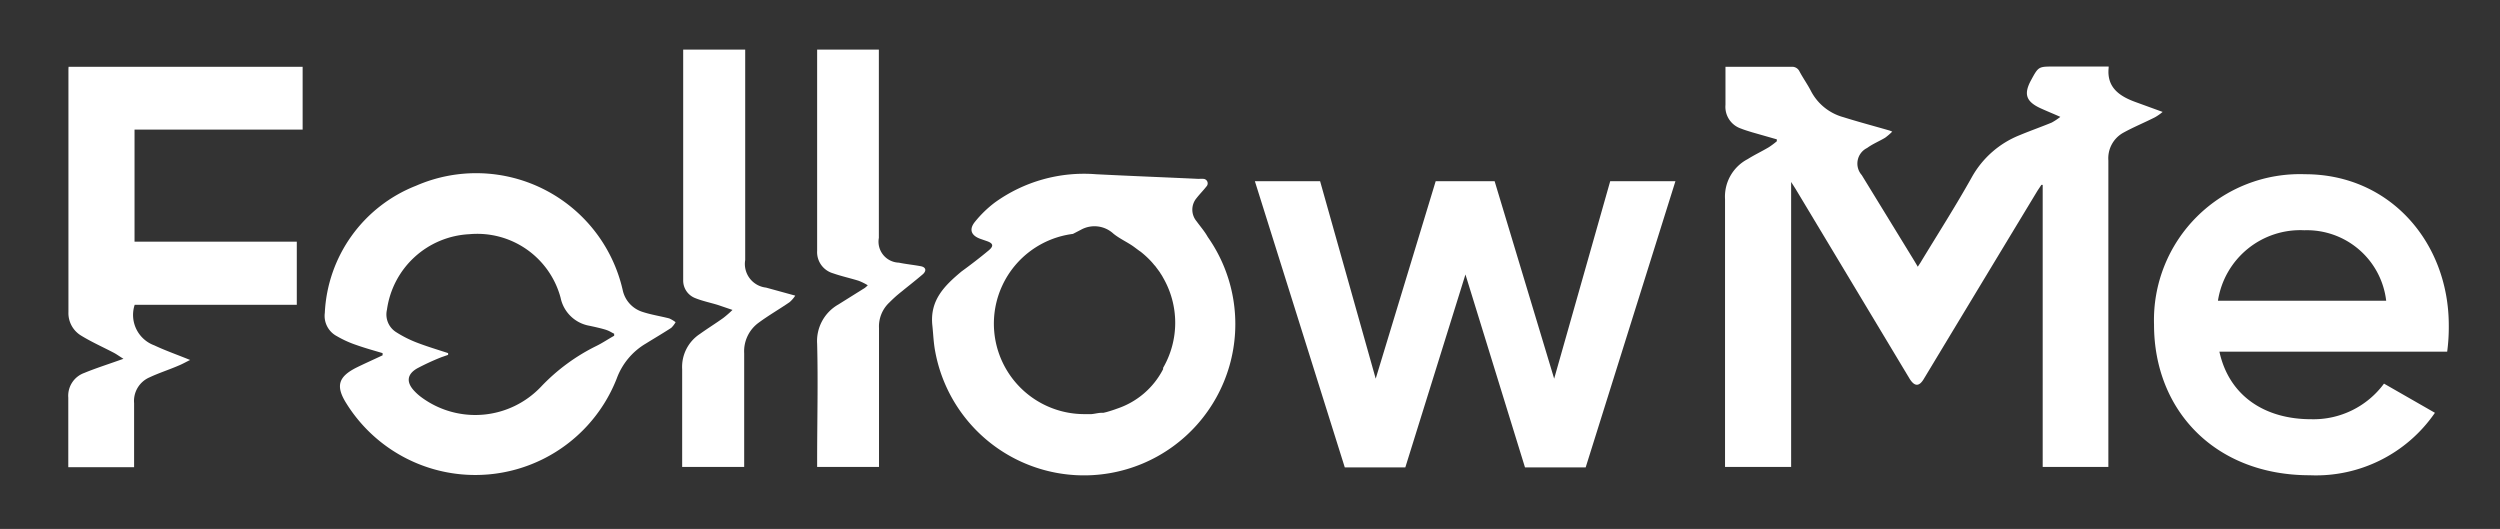<svg id="Calque_1" data-name="Calque 1" xmlns="http://www.w3.org/2000/svg" viewBox="0 0 171.33 36.25"><rect x="0" y="0" width="171.33" height="36.25" fill="#333333" stroke="none"/><defs><style>.cls-1{fill:#fff;}</style></defs><path class="cls-1" d="M148.21,7.67,146.37,7c-1.11-.4-2-1-1.86-2.35,0,0,0,0,0-.09h-3.75c-1.06,0-1.06,0-1.57.94s-.34,1.45.61,1.9c.43.2.86.37,1.4.61a4.52,4.52,0,0,1-.59.39c-.73.3-1.47.56-2.19.86a6.51,6.51,0,0,0-3.28,2.87c-1.09,1.95-2.29,3.83-3.45,5.74-.07.13-.16.25-.26.41-.18-.31-.34-.57-.5-.83L127.59,12a1.19,1.19,0,0,1,.37-1.86c.38-.28.83-.46,1.23-.7a4.26,4.26,0,0,0,.49-.42l-.17-.07c-1.07-.31-2.13-.59-3.18-.92a3.56,3.56,0,0,1-2.21-1.77c-.24-.47-.55-.9-.8-1.37a.55.55,0,0,0-.56-.31c-1.37,0-2.73,0-4.09,0l-.42,0c0,.89,0,1.75,0,2.61a1.57,1.57,0,0,0,1.06,1.62c.25.1.52.18.78.26l1.68.48v.13a5.61,5.61,0,0,1-.55.41c-.47.28-1,.53-1.44.81a2.9,2.9,0,0,0-1.56,2.75c0,6,0,11.93,0,17.89V32h4.53V12.47l.3.47,7.81,13c.35.57.67.57,1,0q3.89-6.45,7.78-12.88l.26-.39.09,0V32h4.5v-.58q0-10.21,0-20.43a2,2,0,0,1,1-1.88c.7-.39,1.46-.7,2.19-1.07A3.32,3.32,0,0,0,148.21,7.67Z"/><path class="cls-1" d="M4.69,4.84q0,8.27,0,16.55A1.8,1.8,0,0,0,5.56,23c.7.43,1.46.77,2.19,1.15.22.11.42.26.71.44l-.4.14c-.76.27-1.54.52-2.29.83a1.66,1.66,0,0,0-1.09,1.69c0,1.47,0,2.94,0,4.41,0,.12,0,.24,0,.36H9.19c0-1.48,0-2.94,0-4.39a1.76,1.76,0,0,1,1.06-1.77c.66-.31,1.36-.53,2-.81.25-.1.49-.24.78-.38-.88-.36-1.69-.64-2.45-1a2.22,2.22,0,0,1-1.35-2.78H20.34V16.56H9.22V8.88H20.74V4.58H4.7C4.69,4.7,4.69,4.77,4.69,4.84Z"/><path class="cls-1" d="M44.05,21.38a2,2,0,0,1-1.37-1.48,10.3,10.3,0,0,0-14.17-7.17,9.86,9.86,0,0,0-6.25,8.71,1.57,1.57,0,0,0,.83,1.6,7.13,7.13,0,0,0,1.32.6c.59.21,1.2.38,1.81.56v.15c-.59.28-1.2.55-1.79.84-1.25.63-1.44,1.27-.69,2.46a10.41,10.41,0,0,0,18.53-1.72,4.63,4.63,0,0,1,2-2.39c.58-.36,1.16-.7,1.73-1.07a1.68,1.68,0,0,0,.3-.39,2.21,2.21,0,0,0-.44-.26C45.23,21.66,44.63,21.57,44.05,21.38Zm-3.18,2.33a13.33,13.33,0,0,0-3.79,2.79,6.21,6.21,0,0,1-8.18.74,3.5,3.5,0,0,1-.5-.44c-.57-.6-.52-1.15.2-1.56a16.42,16.42,0,0,1,1.65-.76l.46-.16V24.2c-.73-.24-1.47-.46-2.19-.74a7.9,7.9,0,0,1-1.36-.69,1.43,1.43,0,0,1-.64-1.55,6,6,0,0,1,5.65-5.17,5.91,5.91,0,0,1,6.25,4.36,2.45,2.45,0,0,0,2,1.92c.32.07.65.14,1,.24s.45.2.67.3l0,.14C41.66,23.25,41.28,23.51,40.87,23.71Z"/><path class="cls-1" d="M51.07,17.82V3.4H46.82V18.75c0,.15,0,.3,0,.46a1.29,1.29,0,0,0,.8,1.21c.51.21,1.06.32,1.58.48l1,.34a7.35,7.35,0,0,1-.63.55c-.53.38-1.08.72-1.61,1.1a2.7,2.7,0,0,0-1.21,2.41c0,2.07,0,4.15,0,6.23V32h4.25v-.51c0-2.43,0-4.86,0-7.28a2.42,2.42,0,0,1,1-2.1c.68-.5,1.41-.92,2.11-1.4a2.06,2.06,0,0,0,.39-.45l-2-.55A1.63,1.63,0,0,1,51.07,17.82Z"/><path class="cls-1" d="M63.08,18.24c-.49-.09-1-.14-1.48-.24a1.44,1.44,0,0,1-1.37-1.7V3.4H56c0,.11,0,.19,0,.27V17.19a1.51,1.51,0,0,0,1.09,1.54c.57.2,1.17.33,1.75.51a4,4,0,0,1,.63.31,1.75,1.75,0,0,1-.2.18l-1.82,1.14A2.88,2.88,0,0,0,56,23.56c.07,2.66,0,5.32,0,8V32h4.24v-.51c0-3,0-6,0-9a2.25,2.25,0,0,1,.7-1.75c.19-.19.38-.37.58-.54.58-.48,1.17-.93,1.74-1.42C63.52,18.53,63.44,18.3,63.08,18.24Z"/><path class="cls-1" d="M82,15.16a1.23,1.23,0,0,1,0-1.58c.21-.27.46-.52.67-.79a.31.31,0,0,0-.17-.53,1.88,1.88,0,0,0-.34,0c-2.35-.11-4.71-.2-7.06-.32a10.45,10.45,0,0,0-6.91,1.93,7.72,7.72,0,0,0-1.39,1.35c-.41.52-.23.93.39,1.15l.43.15c.44.15.5.33.15.63-.6.5-1.25,1-1.87,1.45-1.2,1-2.2,2-2,3.74.06.58.08,1.17.19,1.74a10.37,10.37,0,1,0,18.68-7.84C82.56,15.86,82.26,15.52,82,15.16ZM79.71,25.3A5.5,5.5,0,0,1,76.57,28c-.24.09-.49.17-.74.24h0l-.21.05-.12,0h0c-.23,0-.46.07-.7.09h-.42a6.2,6.2,0,0,1-.85-12.35l.56-.29a1.91,1.91,0,0,1,2.21.27c.44.36,1,.6,1.43.92l.35.26,0,0,.09.06a6.47,6.47,0,0,1,.67.61l0,0a3.73,3.73,0,0,1,.26.3.81.81,0,0,1,.12.14l.12.16.14.19.06.1a2.61,2.61,0,0,1,.17.28,6.17,6.17,0,0,1,0,6.18Z"/><polygon class="cls-1" points="106.51 25.95 102.43 12.42 98.39 12.42 94.28 25.95 90.47 12.42 86 12.42 92.16 32.03 96.31 32.03 100.43 18.81 104.51 32.03 108.67 32.03 114.82 12.42 110.35 12.42 106.51 25.95"/><path class="cls-1" d="M167.82,22.29c0-5.64-4-10.35-9.85-10.35a10,10,0,0,0-10.35,10.31c0,5.89,4.2,10.32,10.67,10.32a9.89,9.89,0,0,0,8.58-4.28l-3.49-2a6,6,0,0,1-5,2.44c-3.14,0-5.61-1.57-6.28-4.63h15.61A12.66,12.66,0,0,0,167.82,22.29ZM152,20.61a5.71,5.71,0,0,1,5.92-4.83,5.47,5.47,0,0,1,5.61,4.83Z"/></svg>